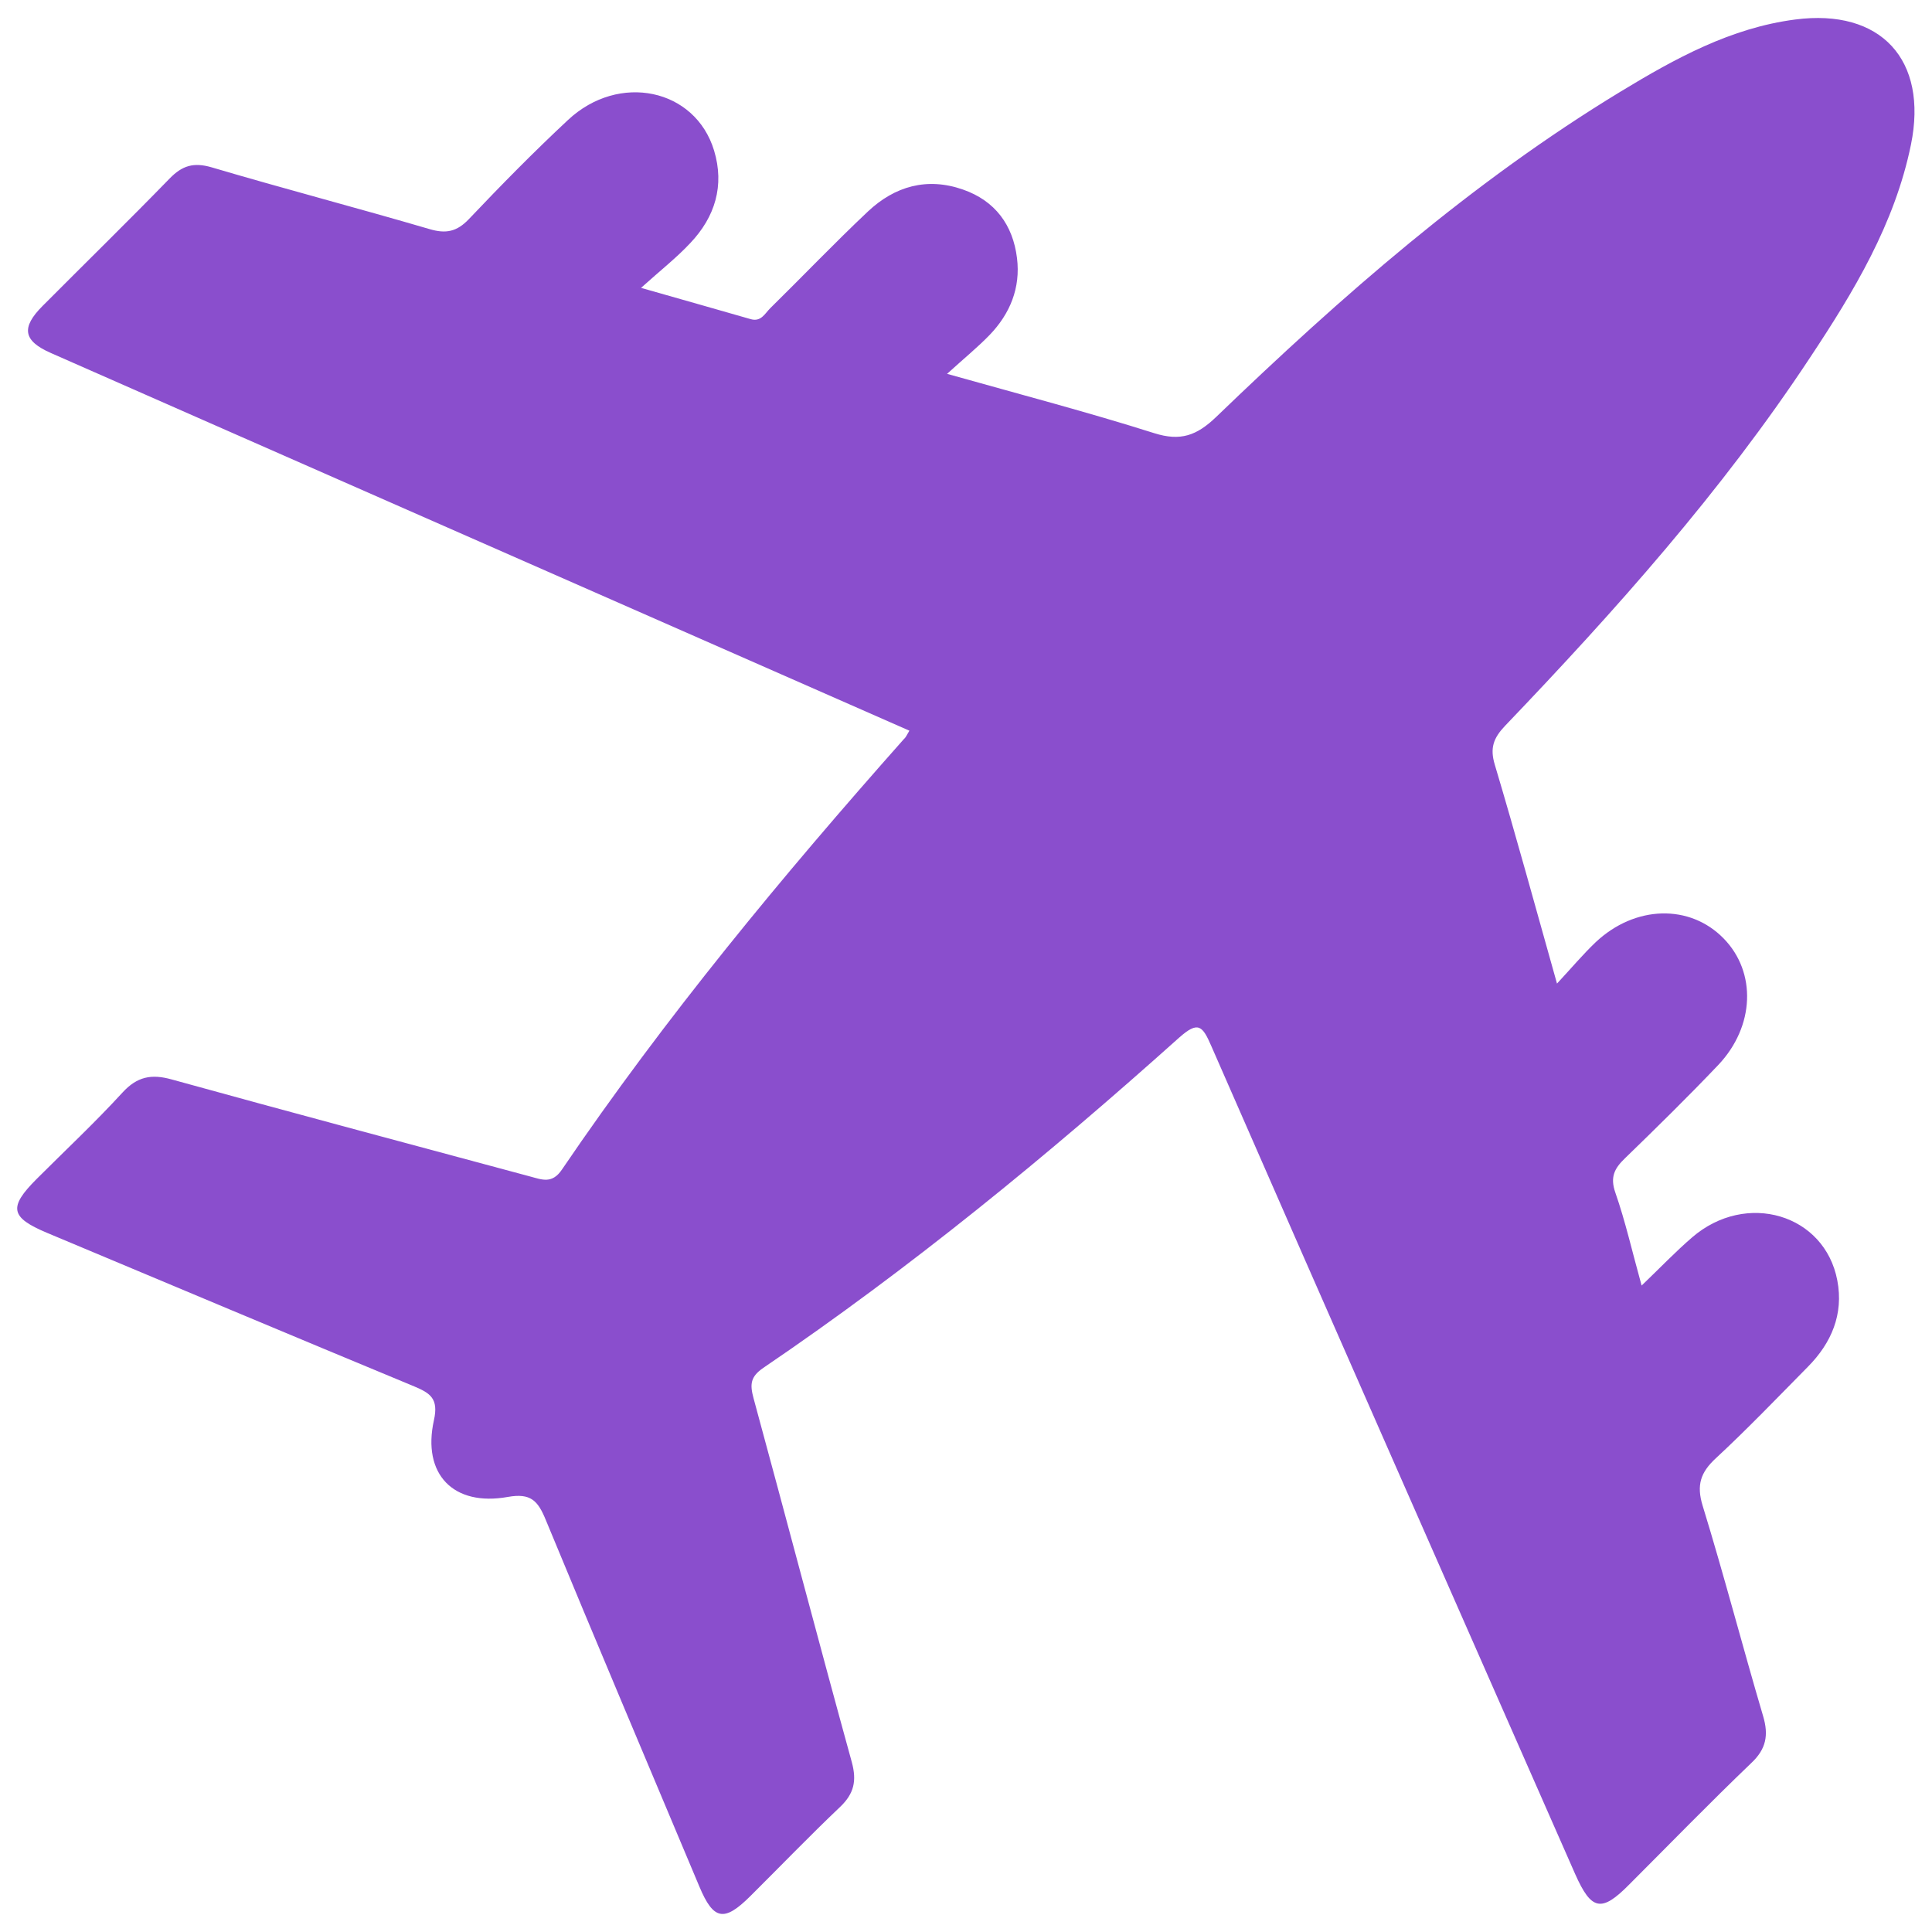 <?xml version="1.0" encoding="utf-8"?>
<!-- Generator: Adobe Illustrator 28.2.0, SVG Export Plug-In . SVG Version: 6.00 Build 0)  -->
<svg version="1.1" xmlns="http://www.w3.org/2000/svg" xmlns:xlink="http://www.w3.org/1999/xlink" x="0px" y="0px"
	 viewBox="0 0 100 100" style="enable-background:new 0 0 100 100;" xml:space="preserve">
<style type="text/css">
	.st0{fill:#8A4ECD;}
</style>
<g id="Capa_1">
	<path class="st0" d="M47.07,37.82c-8.85-3.89-17.59-7.74-26.33-11.58c-6.04-2.66-12.08-5.31-18.11-7.97
		c-1.43-0.63-1.55-1.31-0.42-2.44c2.19-2.2,4.41-4.37,6.57-6.59c0.65-0.67,1.24-0.85,2.17-0.58c3.75,1.11,7.54,2.1,11.29,3.2
		c0.85,0.25,1.41,0.13,2.03-0.52c1.66-1.75,3.36-3.48,5.13-5.13c2.64-2.47,6.59-1.62,7.56,1.58c0.55,1.82,0.05,3.44-1.23,4.79
		c-0.71,0.76-1.54,1.41-2.55,2.32c2.14,0.61,3.91,1.11,5.68,1.62c0.53,0.15,0.73-0.29,1-0.56c1.69-1.66,3.33-3.38,5.06-5.01
		c1.39-1.31,3.06-1.79,4.92-1.14c1.67,0.58,2.59,1.84,2.8,3.55c0.19,1.54-0.36,2.88-1.42,3.98c-0.62,0.64-1.32,1.21-2.2,2.01
		c3.84,1.08,7.31,1.99,10.72,3.07c1.36,0.43,2.2,0.13,3.21-0.84C69.42,15.35,76.17,9.42,83.9,4.73c2.8-1.7,5.69-3.29,9.02-3.72
		c4.43-0.58,6.89,2.08,5.99,6.48c-0.84,4.1-2.96,7.61-5.23,11.03C89.11,25.44,83.61,31.6,77.9,37.57c-0.6,0.63-0.79,1.15-0.53,2.01
		c1.09,3.65,2.09,7.32,3.22,11.33c0.77-0.83,1.35-1.52,2-2.14c2.04-1.92,4.88-1.99,6.63-0.19c1.7,1.74,1.61,4.54-0.28,6.54
		c-1.57,1.65-3.2,3.25-4.84,4.84c-0.54,0.52-0.77,0.97-0.49,1.77c0.52,1.49,0.87,3.05,1.36,4.81c0.95-0.91,1.74-1.74,2.61-2.49
		c2.8-2.42,6.87-1.21,7.52,2.23c0.33,1.74-0.3,3.23-1.53,4.47c-1.57,1.59-3.12,3.21-4.76,4.73c-0.79,0.73-1.01,1.39-0.68,2.46
		c1.11,3.61,2.06,7.27,3.13,10.89c0.29,0.98,0.16,1.7-0.62,2.43c-2.14,2.05-4.21,4.18-6.31,6.28C82.89,99,82.37,98.89,81.53,97
		c-6.28-14.28-12.58-28.55-18.83-42.85c-0.46-1.06-0.68-1.32-1.67-0.44C54.2,59.83,47.11,65.64,39.51,70.8
		c-0.67,0.46-0.7,0.85-0.51,1.56c1.71,6.28,3.36,12.57,5.09,18.85c0.26,0.96,0.12,1.62-0.6,2.31c-1.59,1.51-3.11,3.09-4.66,4.63
		c-1.35,1.34-1.9,1.24-2.63-0.5c-2.66-6.33-5.34-12.66-7.96-19c-0.4-0.97-0.77-1.38-1.95-1.17c-2.83,0.51-4.45-1.18-3.83-3.97
		c0.25-1.12-0.19-1.4-1.02-1.75c-6.34-2.63-12.67-5.29-19.01-7.95c-1.9-0.8-2-1.32-0.53-2.79c1.48-1.48,3.02-2.92,4.44-4.47
		c0.76-0.83,1.5-0.97,2.54-0.68c6.18,1.71,12.38,3.36,18.58,5.03c0.6,0.16,1.12,0.39,1.63-0.37c5.34-7.86,11.39-15.17,17.69-22.27
		C46.87,38.19,46.93,38.06,47.07,37.82z"/>
</g>
<g id="Capa_2">
</g>
</svg>
